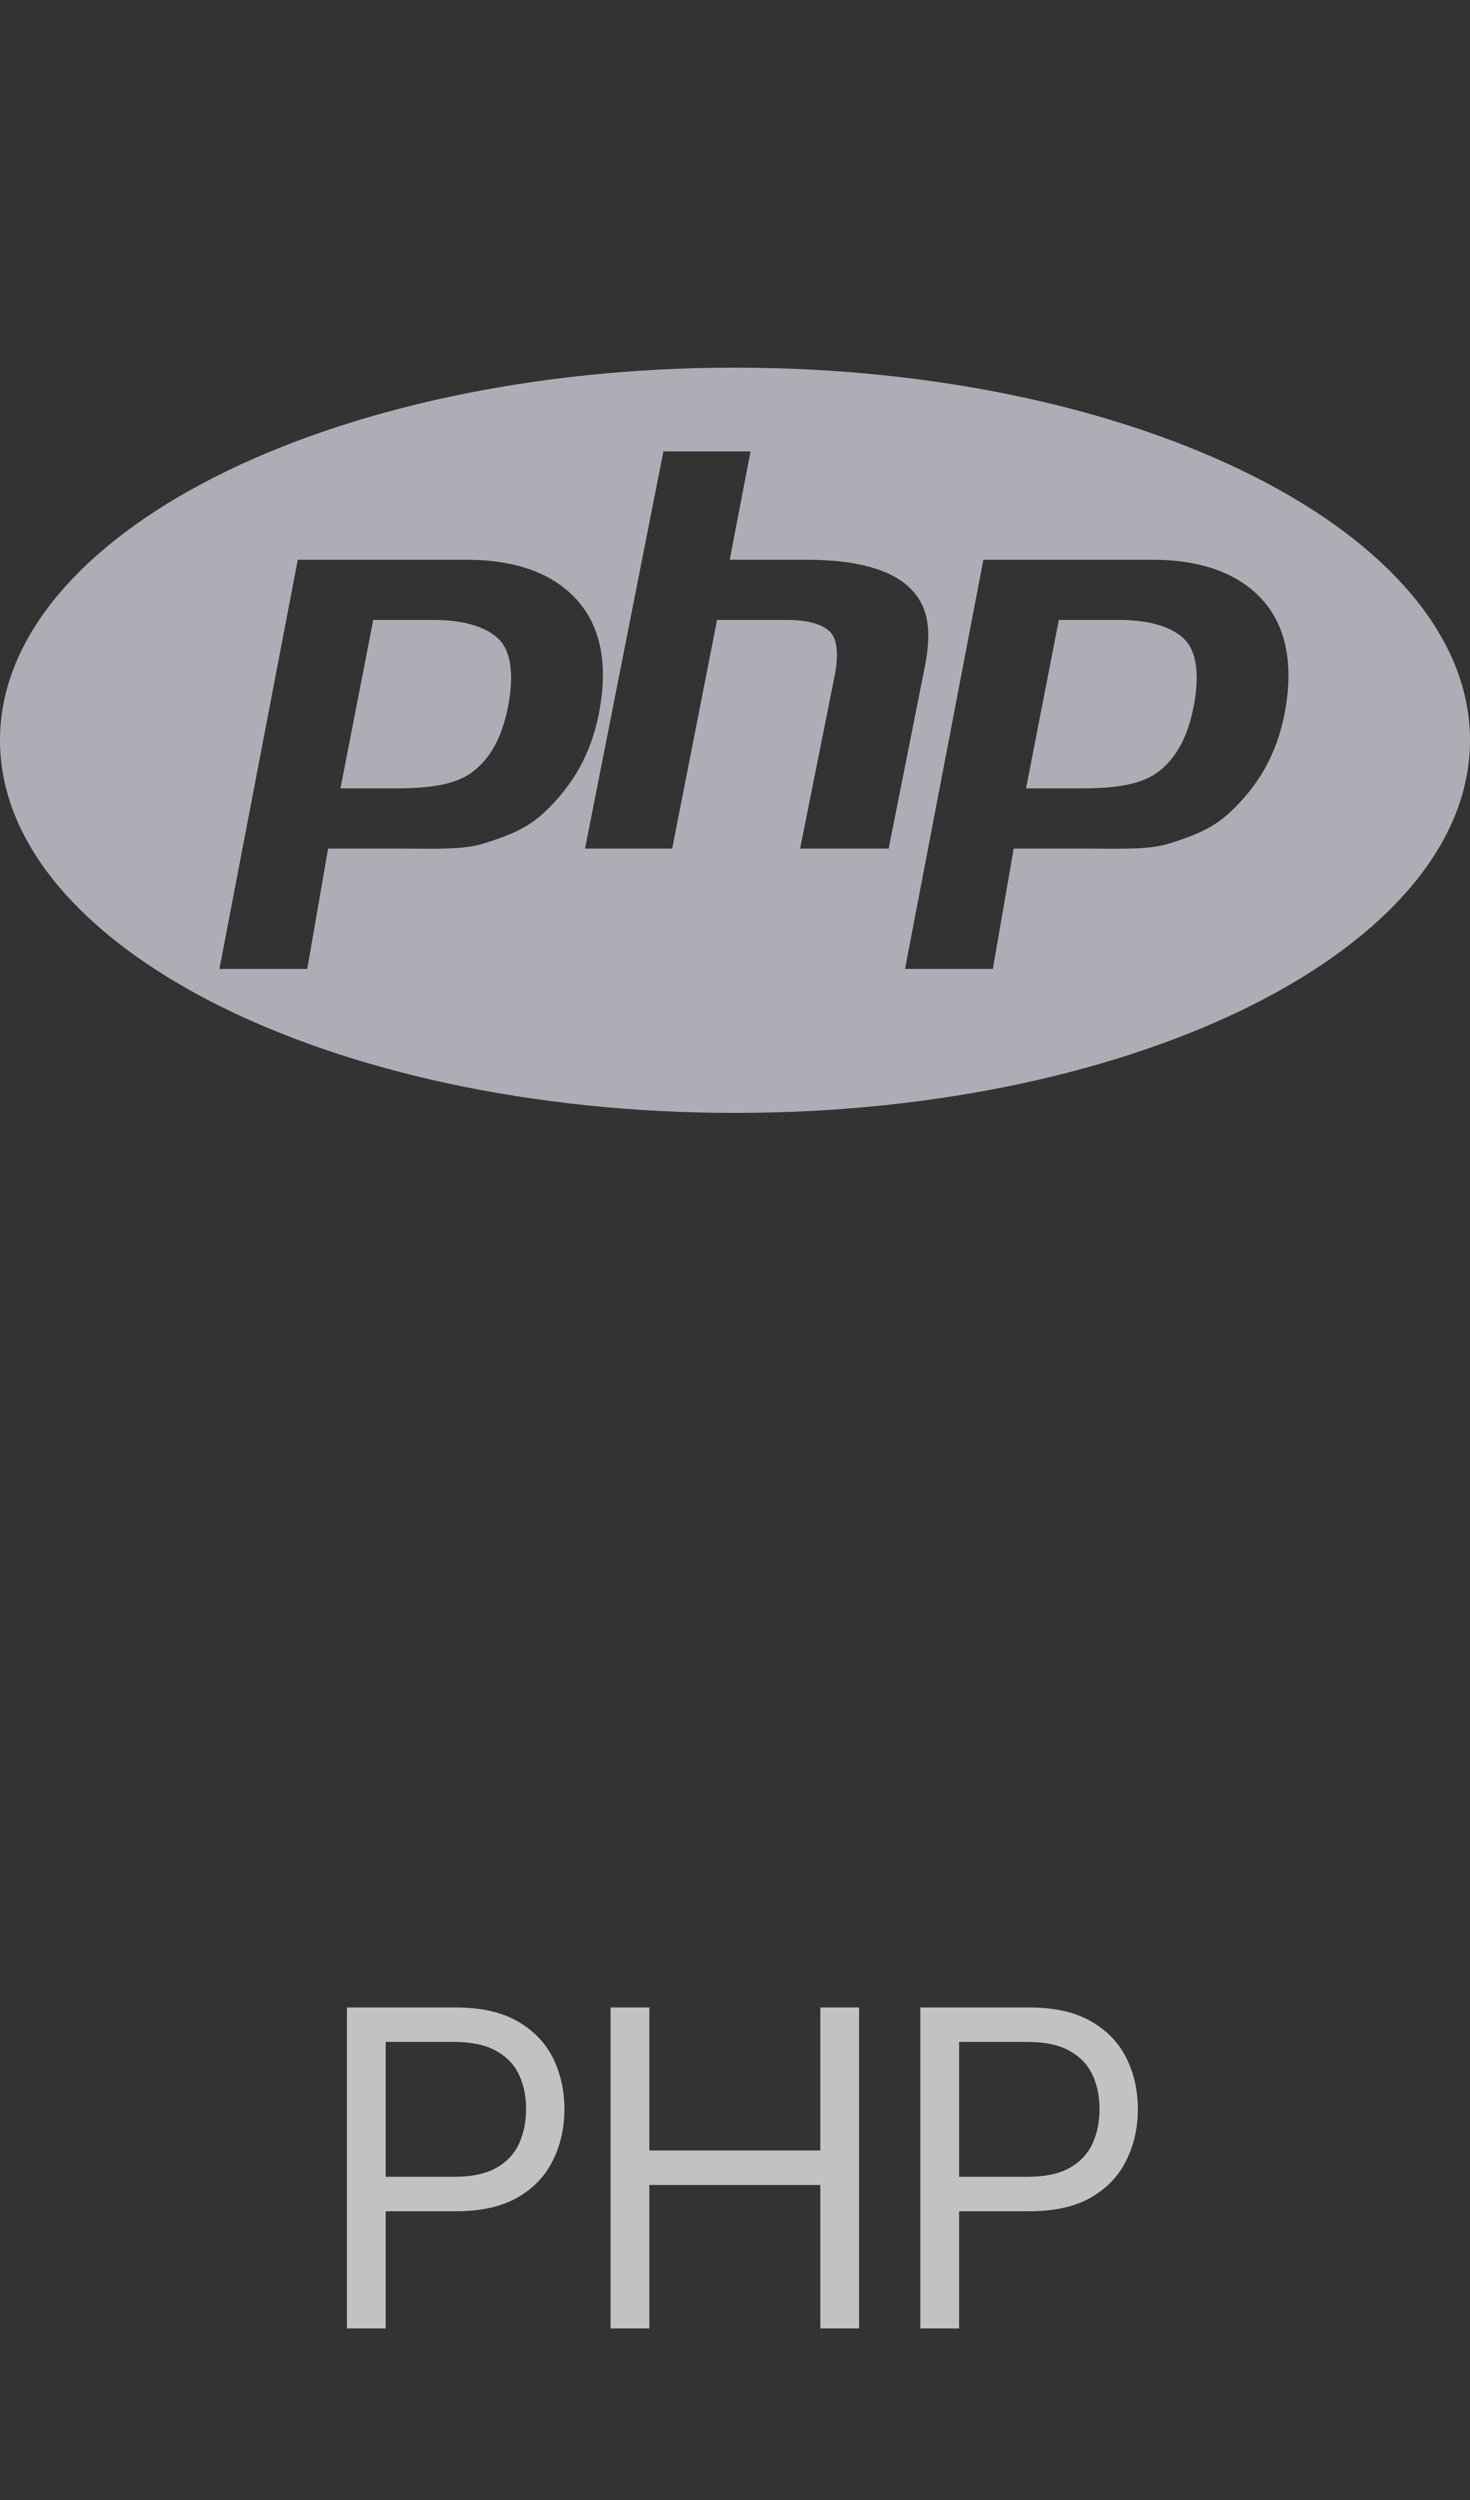 <svg xmlns="http://www.w3.org/2000/svg" width="60" height="102" viewBox="0 0 60 102" fill="none"><rect x="0" y="0" width="60" height="102" fill="#333333" stroke="none"/><path d="M30 15C13.432 15 0 21.807 0 30.203C0 38.6 13.432 45.407 30 45.407C46.568 45.407 60 38.6 60 30.203C60 21.807 46.568 15 30 15ZM22.194 33.165C21.478 33.835 20.683 34.111 19.807 34.396C18.932 34.682 17.818 34.623 16.463 34.623H13.392L12.541 39.533H8.956L12.155 22.838H19.05C21.124 22.838 22.637 23.434 23.588 24.523C24.539 25.611 24.825 27.157 24.446 29.108C24.289 29.912 24.025 30.659 23.653 31.325C23.28 31.991 22.794 32.613 22.194 33.165ZM32.658 34.623L34.073 27.542C34.234 26.713 34.175 26.097 33.896 25.796C33.616 25.495 33.021 25.293 32.111 25.293H29.268L27.436 34.623H23.879L27.078 18.418H30.635L29.784 22.838H32.953C34.947 22.838 36.322 23.238 37.079 23.933C37.836 24.628 38.062 25.581 37.76 27.139L36.272 34.623H32.658ZM52.428 29.134C52.271 29.938 52.007 30.672 51.636 31.338C51.263 32.004 50.777 32.613 50.177 33.165C49.461 33.835 48.665 34.111 47.79 34.396C46.915 34.682 45.8 34.623 44.445 34.623H41.375L40.524 39.533H36.939L40.138 22.838H47.032C49.107 22.838 50.62 23.434 51.57 24.523C52.52 25.611 52.807 27.183 52.428 29.134ZM45.674 25.293H43.218L41.879 32.167H44.06C45.505 32.167 46.582 32.025 47.289 31.48C47.997 30.936 48.474 30.091 48.722 28.818C48.96 27.595 48.852 26.641 48.398 26.138C47.944 25.635 47.036 25.293 45.674 25.293ZM17.691 25.293H15.235L13.896 32.167H16.077C17.522 32.167 18.599 32.025 19.306 31.48C20.014 30.936 20.491 30.091 20.739 28.818C20.977 27.595 20.869 26.641 20.415 26.138C19.961 25.635 19.054 25.293 17.691 25.293Z" fill="#E1E1ED" fill-opacity="0.7"></path><path d="M14.16 95V81.904H18.59C19.615 81.904 20.453 82.089 21.104 82.458C21.76 82.827 22.246 83.325 22.562 83.952C22.879 84.579 23.037 85.279 23.037 86.053C23.037 86.82 22.879 87.52 22.562 88.153C22.252 88.786 21.769 89.29 21.112 89.665C20.462 90.034 19.627 90.219 18.607 90.219H15.443V88.812H18.555C19.258 88.812 19.823 88.692 20.251 88.452C20.679 88.212 20.989 87.884 21.183 87.468C21.376 87.046 21.473 86.574 21.473 86.053C21.473 85.525 21.376 85.057 21.183 84.647C20.989 84.231 20.676 83.905 20.242 83.671C19.814 83.431 19.246 83.311 18.537 83.311H15.742V95H14.16ZM24.922 95V81.904H26.504V87.74H33.483V81.904H35.065V95H33.483V89.147H26.504V95H24.922ZM37.565 95V81.904H41.995C43.02 81.904 43.858 82.089 44.508 82.458C45.165 82.827 45.651 83.325 45.967 83.952C46.284 84.579 46.442 85.279 46.442 86.053C46.442 86.82 46.284 87.52 45.967 88.153C45.657 88.786 45.173 89.29 44.517 89.665C43.867 90.034 43.032 90.219 42.012 90.219H38.848V88.812H41.96C42.663 88.812 43.228 88.692 43.656 88.452C44.084 88.212 44.394 87.884 44.587 87.468C44.781 87.046 44.878 86.574 44.878 86.053C44.878 85.525 44.781 85.057 44.587 84.647C44.394 84.231 44.081 83.905 43.647 83.671C43.219 83.431 42.651 83.311 41.942 83.311H39.147V95H37.565Z" fill="white" fill-opacity="0.7"></path></svg>